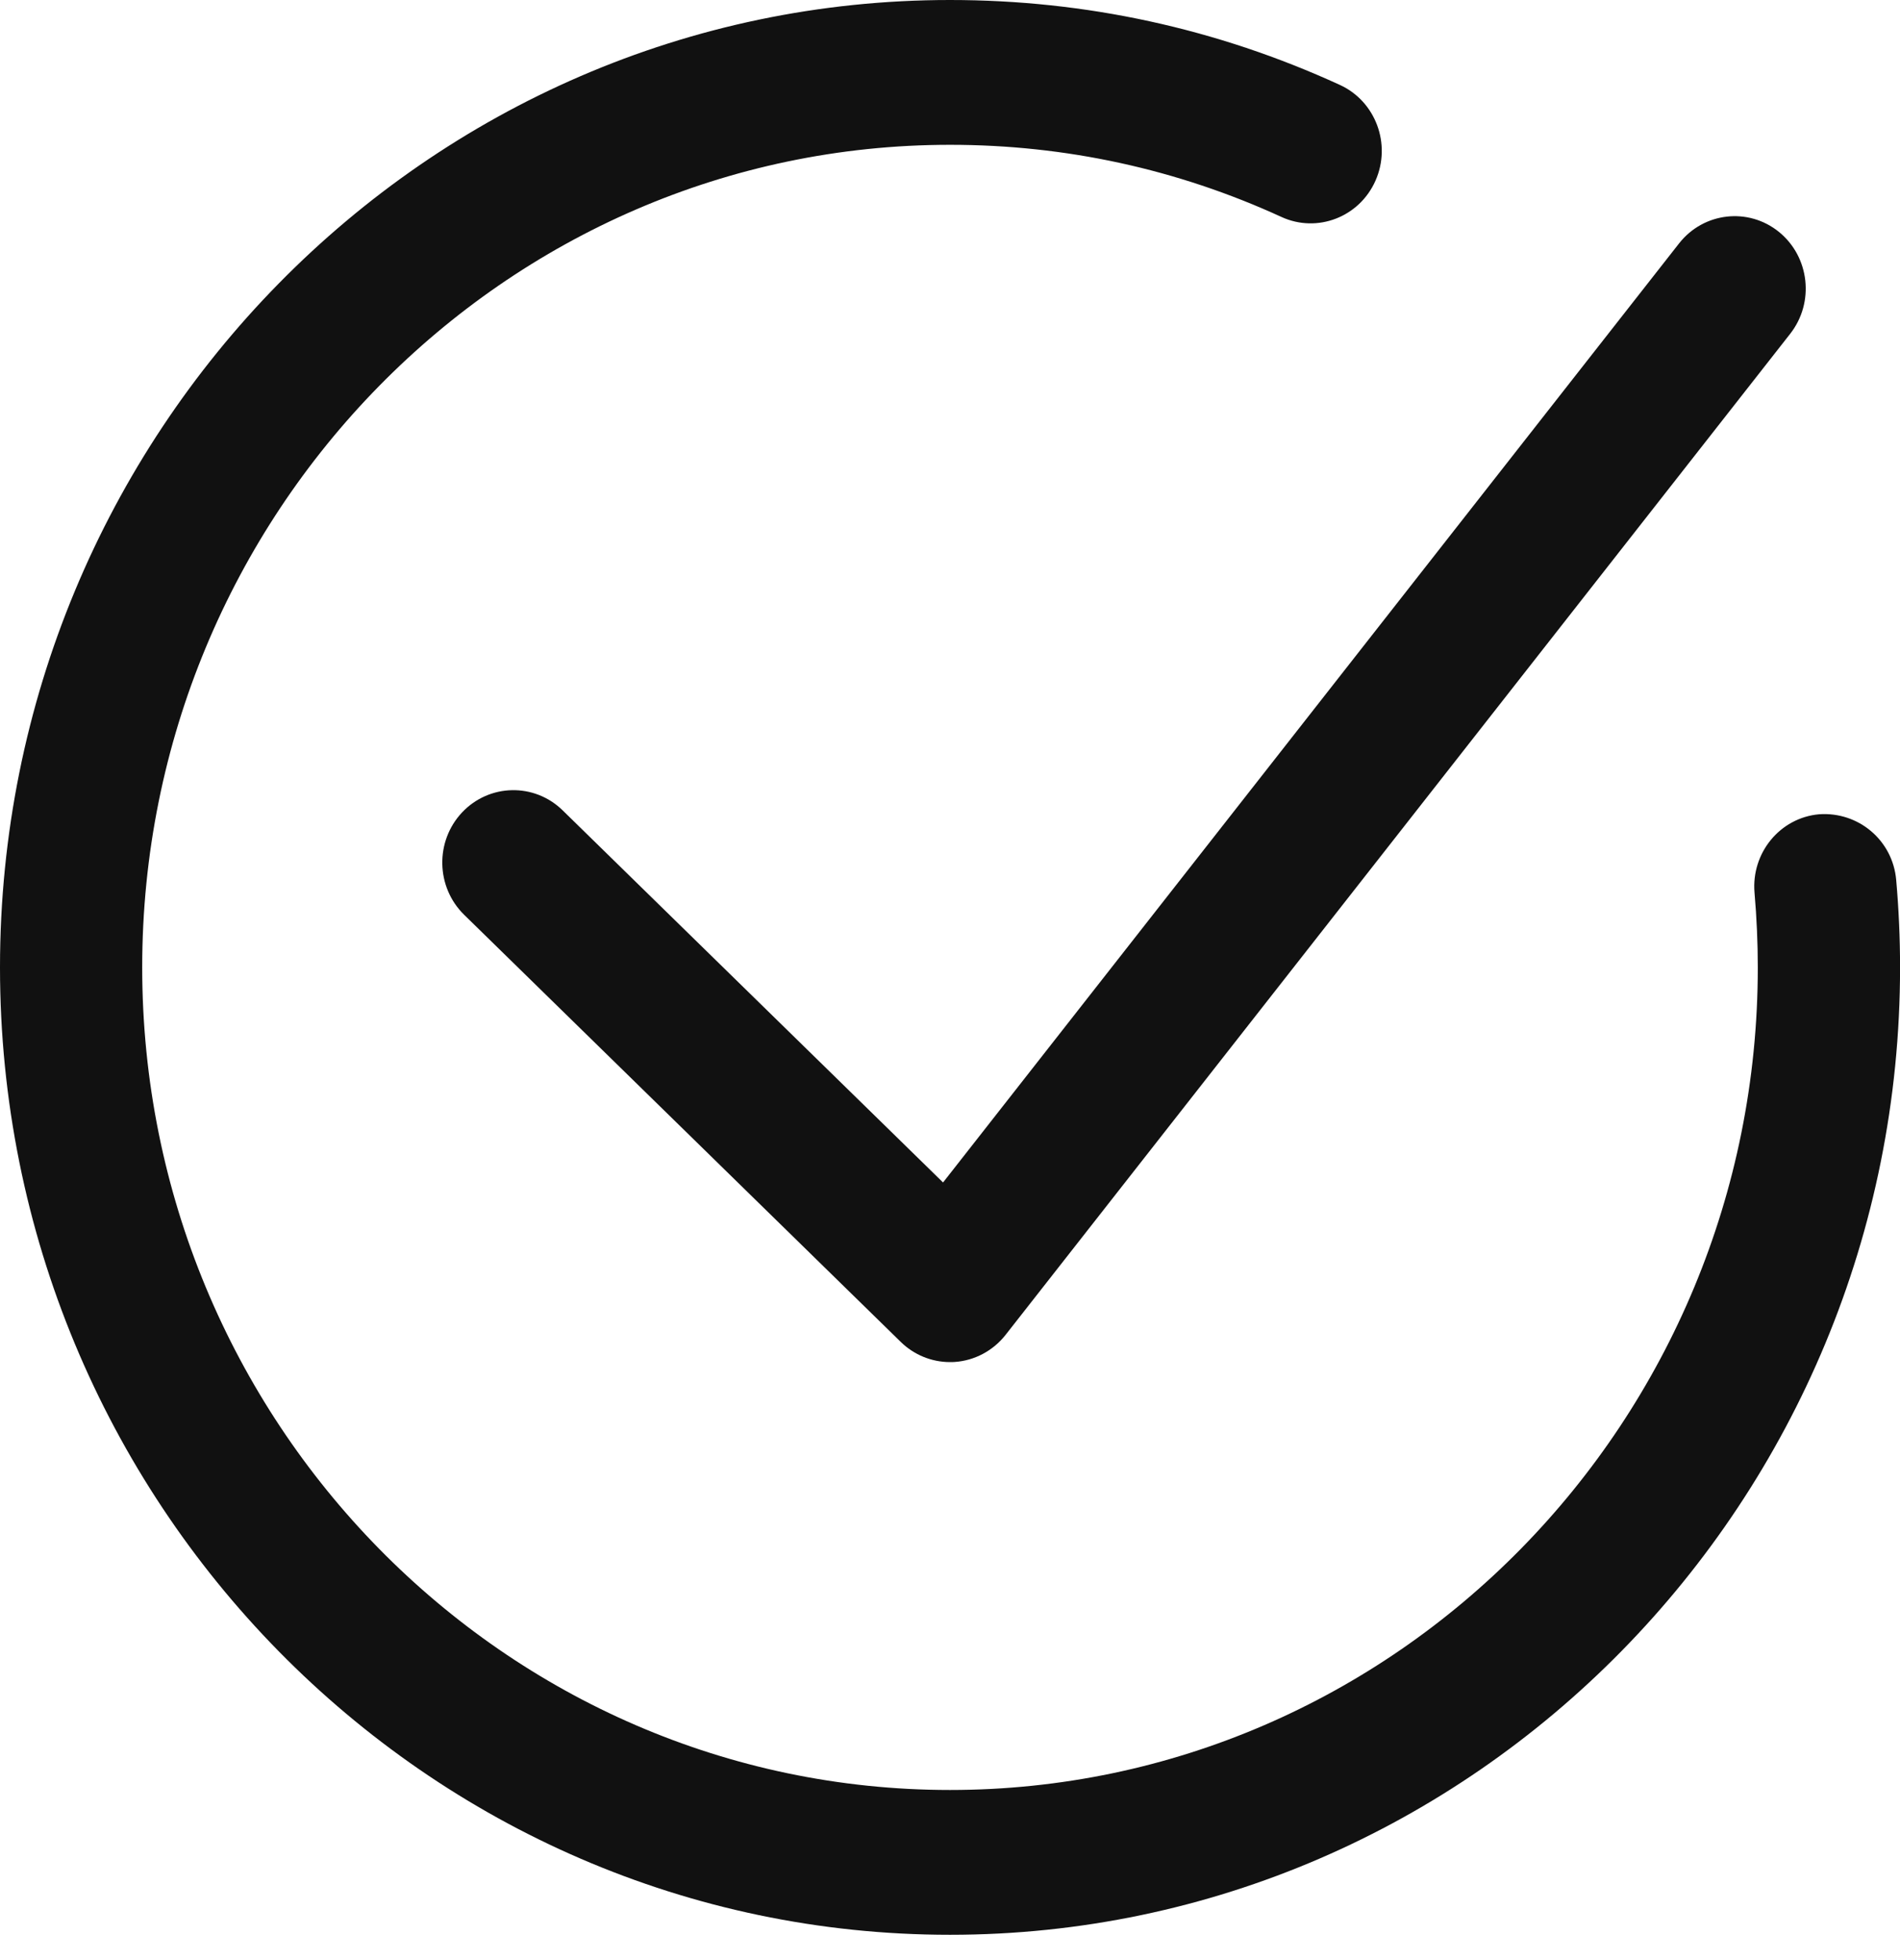 <svg xmlns="http://www.w3.org/2000/svg" width="32" height="33" viewBox="0 0 32 33" fill="none">
<path fill-rule="evenodd" clip-rule="evenodd" d="M16 22.932C15.691 22.932 15.394 22.811 15.17 22.592L7.817 15.401C7.34 14.934 7.325 14.163 7.783 13.677C8.242 13.192 9 13.177 9.476 13.643L15.883 19.908L28.279 4.098C28.692 3.572 29.445 3.486 29.962 3.905C30.479 4.326 30.563 5.093 30.151 5.619L16.936 22.474C16.725 22.742 16.414 22.907 16.079 22.93C16.052 22.932 16.026 22.932 16 22.932Z" fill="#111111"/>
<path fill-rule="evenodd" clip-rule="evenodd" d="M16 32.574C7.178 32.574 0 25.268 0 16.287C0 7.306 7.178 0 16 0C18.287 0 20.497 0.481 22.567 1.43C23.169 1.706 23.438 2.428 23.166 3.042C22.895 3.655 22.186 3.929 21.583 3.653C19.825 2.847 17.946 2.438 16 2.438C8.499 2.438 2.395 8.651 2.395 16.287C2.395 23.923 8.499 30.136 16 30.136C23.502 30.136 29.605 23.923 29.605 16.287C29.605 15.871 29.586 15.449 29.55 15.031C29.492 14.361 29.978 13.768 30.637 13.709C31.299 13.662 31.878 14.146 31.936 14.816C31.979 15.305 32.001 15.8 32.001 16.287C32.001 25.268 24.822 32.574 16 32.574Z" fill="#111111"/>
</svg>